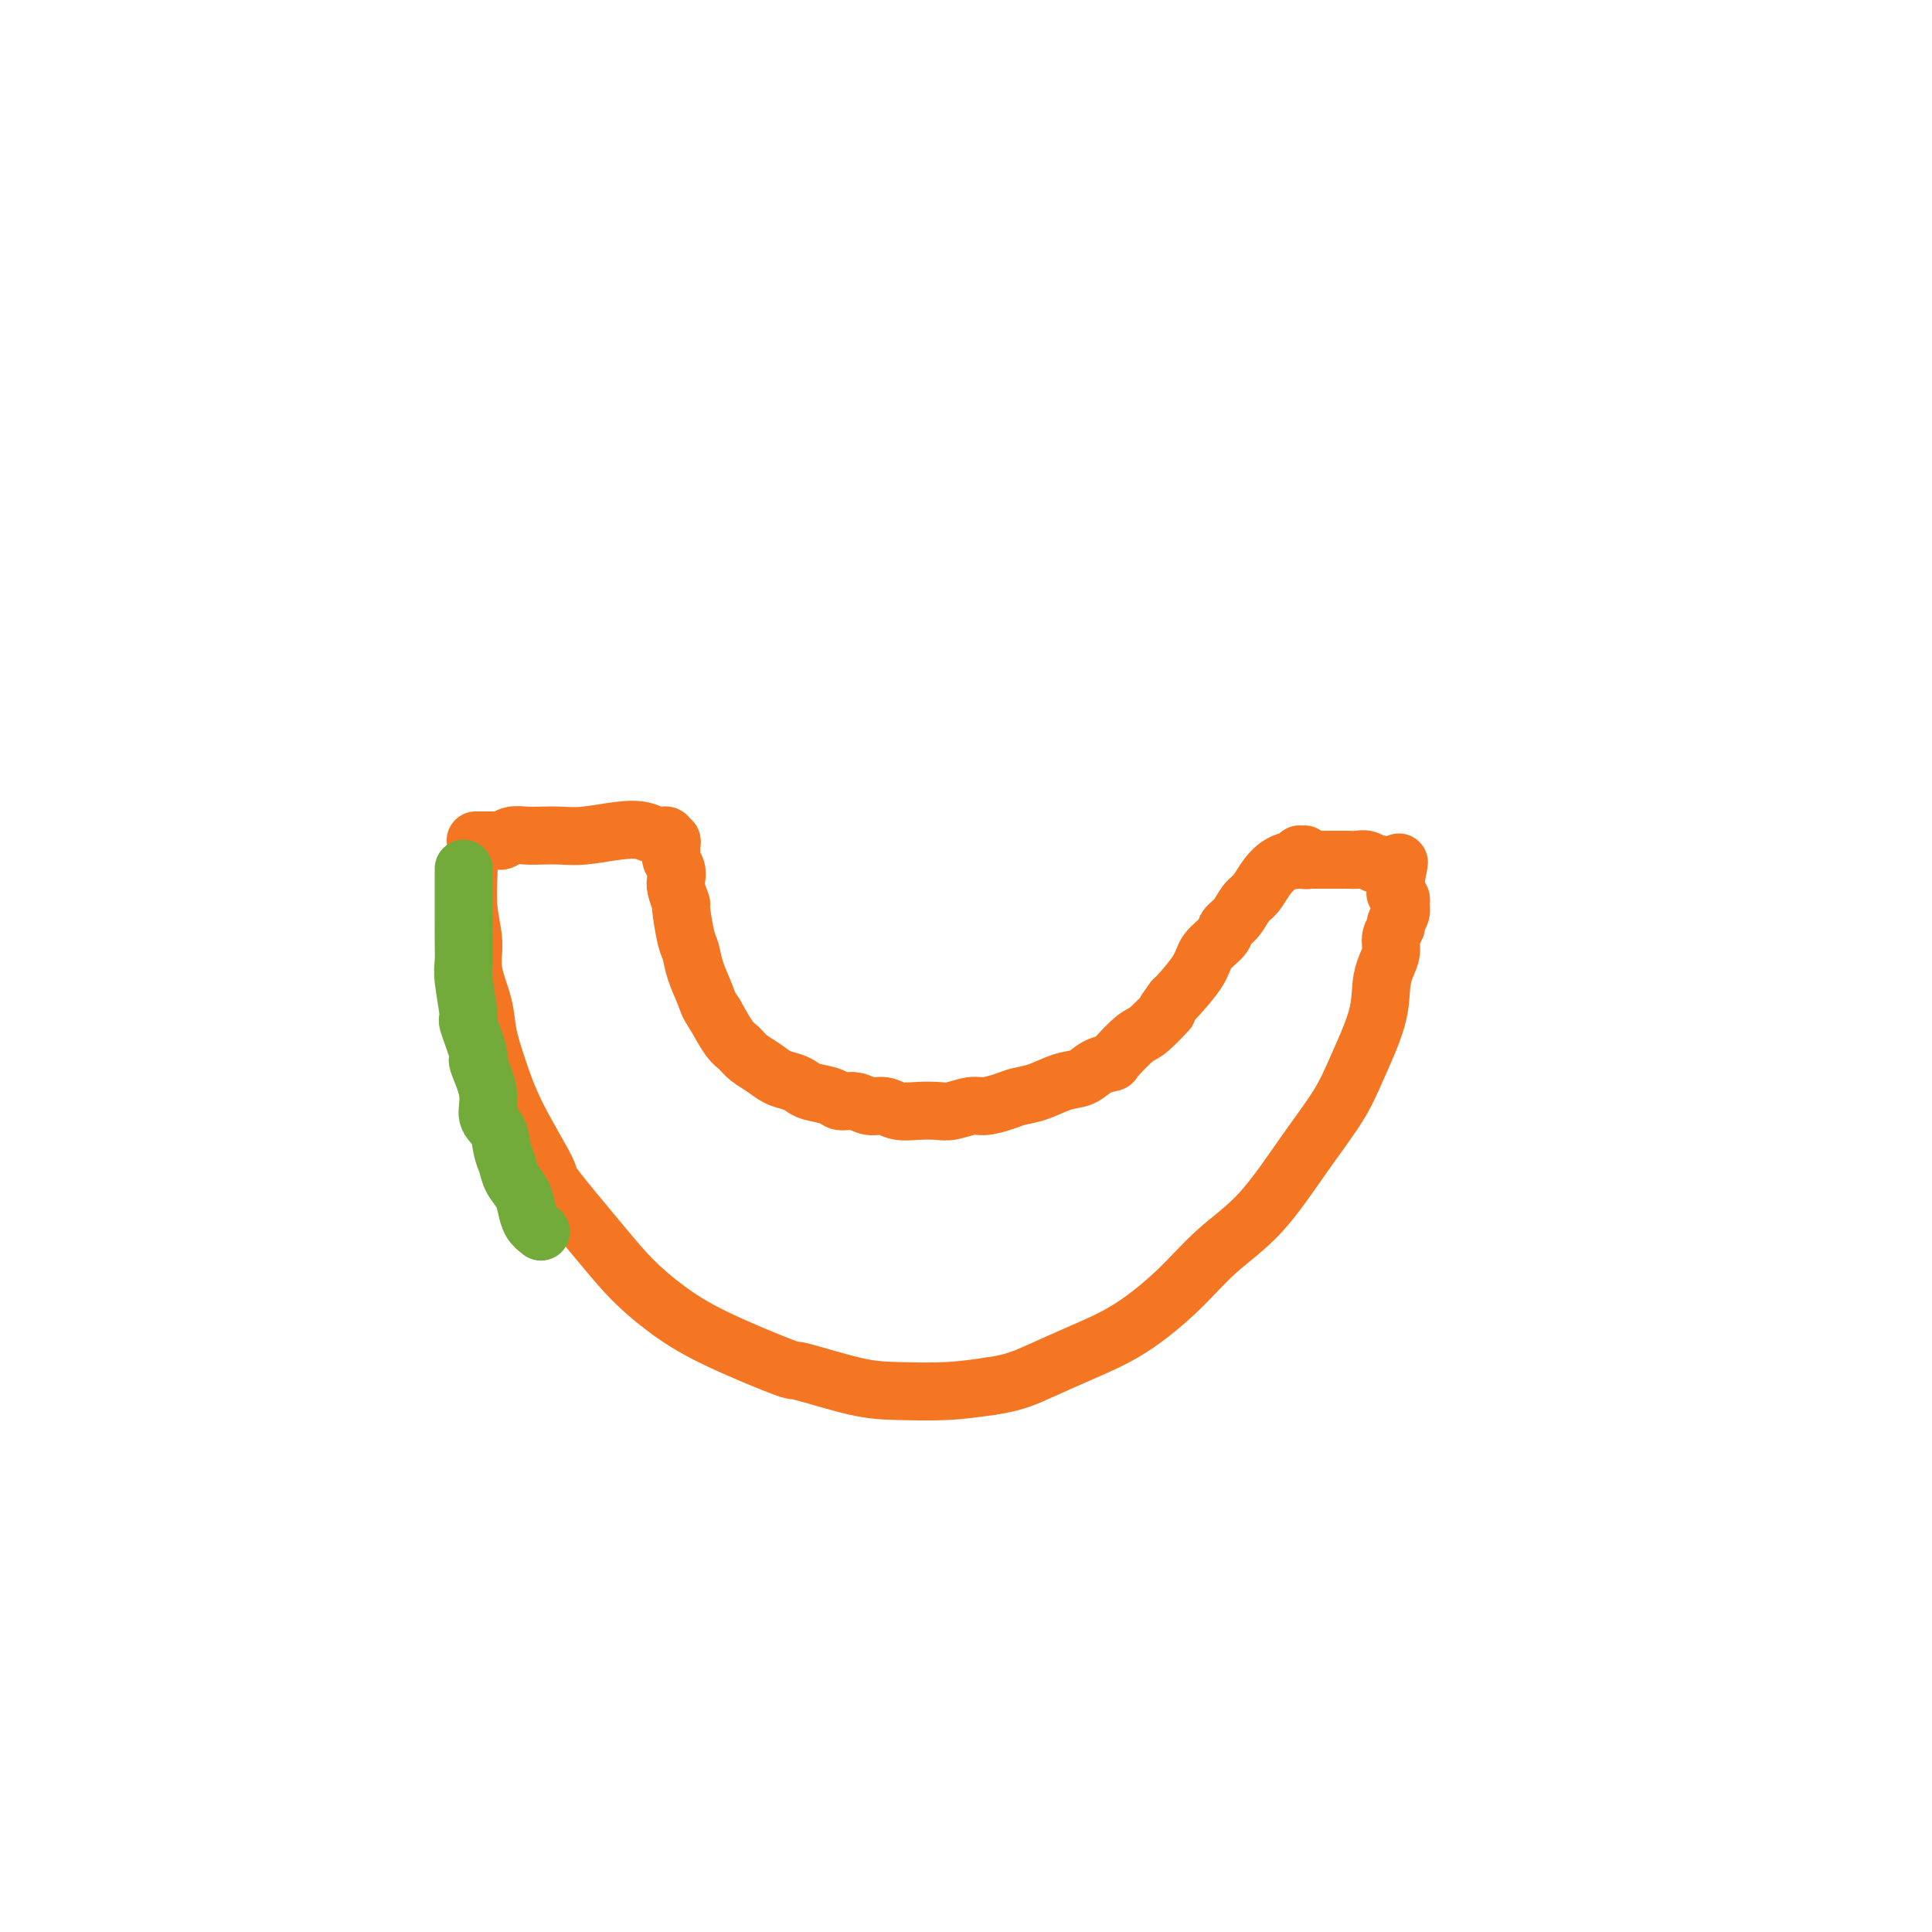 <svg viewBox='0 0 400 400' version='1.1' xmlns='http://www.w3.org/2000/svg' xmlns:xlink='http://www.w3.org/1999/xlink'><g fill='none' stroke='#F47623' stroke-width='12' stroke-linecap='round' stroke-linejoin='round'><path d='M97,179c-0.001,-0.004 -0.001,-0.009 0,0c0.001,0.009 0.005,0.031 0,0c-0.005,-0.031 -0.017,-0.114 0,0c0.017,0.114 0.064,0.427 0,2c-0.064,1.573 -0.239,4.407 0,7c0.239,2.593 0.892,4.945 1,7c0.108,2.055 -0.330,3.814 0,6c0.330,2.186 1.428,4.800 2,7c0.572,2.200 0.619,3.985 1,6c0.381,2.015 1.097,4.259 2,7c0.903,2.741 1.993,5.978 4,10c2.007,4.022 4.932,8.829 6,11c1.068,2.171 0.278,1.705 2,4c1.722,2.295 5.955,7.352 9,11c3.045,3.648 4.901,5.889 7,8c2.099,2.111 4.439,4.093 7,6c2.561,1.907 5.342,3.740 10,6c4.658,2.260 11.194,4.946 14,6c2.806,1.054 1.882,0.476 4,1c2.118,0.524 7.279,2.151 11,3c3.721,0.849 6.002,0.921 9,1c2.998,0.079 6.714,0.165 10,0c3.286,-0.165 6.143,-0.583 9,-1'/><path d='M205,287c4.784,-0.646 7.245,-1.759 10,-3c2.755,-1.241 5.805,-2.608 9,-4c3.195,-1.392 6.537,-2.809 10,-5c3.463,-2.191 7.049,-5.158 10,-8c2.951,-2.842 5.267,-5.560 8,-8c2.733,-2.440 5.881,-4.601 9,-8c3.119,-3.399 6.208,-8.037 9,-12c2.792,-3.963 5.287,-7.253 7,-10c1.713,-2.747 2.645,-4.951 4,-8c1.355,-3.049 3.132,-6.942 4,-10c0.868,-3.058 0.825,-5.282 1,-7c0.175,-1.718 0.568,-2.932 1,-4c0.432,-1.068 0.904,-1.991 1,-3c0.096,-1.009 -0.185,-2.106 0,-3c0.185,-0.894 0.835,-1.587 1,-2c0.165,-0.413 -0.156,-0.545 0,-1c0.156,-0.455 0.788,-1.231 1,-2c0.212,-0.769 0.004,-1.529 0,-2c-0.004,-0.471 0.195,-0.652 0,-1c-0.195,-0.348 -0.784,-0.863 -1,-1c-0.216,-0.137 -0.058,0.103 0,0c0.058,-0.103 0.015,-0.549 0,-1c-0.015,-0.451 -0.004,-0.905 0,-1c0.004,-0.095 0.001,0.170 0,0c-0.001,-0.170 -0.000,-0.777 0,-1c0.000,-0.223 0.000,-0.064 0,0c-0.000,0.064 -0.000,0.032 0,0'/><path d='M289,182c1.242,-6.259 0.347,-2.408 0,-1c-0.347,1.408 -0.145,0.373 0,0c0.145,-0.373 0.232,-0.085 0,0c-0.232,0.085 -0.783,-0.034 -1,0c-0.217,0.034 -0.099,0.220 0,0c0.099,-0.220 0.178,-0.847 0,-1c-0.178,-0.153 -0.614,0.169 -1,0c-0.386,-0.169 -0.723,-0.830 -1,-1c-0.277,-0.170 -0.493,0.151 -1,0c-0.507,-0.151 -1.304,-0.772 -2,-1c-0.696,-0.228 -1.289,-0.061 -2,0c-0.711,0.061 -1.538,0.016 -2,0c-0.462,-0.016 -0.557,-0.004 -1,0c-0.443,0.004 -1.232,0.001 -2,0c-0.768,-0.001 -1.514,-0.000 -2,0c-0.486,0.000 -0.710,0.000 -1,0c-0.290,-0.000 -0.645,-0.000 -1,0'/><path d='M272,178c-1.637,-0.001 -0.229,-0.004 0,0c0.229,0.004 -0.722,0.015 -1,0c-0.278,-0.015 0.118,-0.056 0,0c-0.118,0.056 -0.748,0.210 -1,0c-0.252,-0.210 -0.124,-0.784 0,-1c0.124,-0.216 0.246,-0.072 0,0c-0.246,0.072 -0.859,0.073 -1,0c-0.141,-0.073 0.191,-0.221 0,0c-0.191,0.221 -0.905,0.812 -1,1c-0.095,0.188 0.427,-0.025 0,0c-0.427,0.025 -1.805,0.290 -3,1c-1.195,0.710 -2.208,1.867 -3,3c-0.792,1.133 -1.362,2.242 -2,3c-0.638,0.758 -1.344,1.164 -2,2c-0.656,0.836 -1.262,2.101 -2,3c-0.738,0.899 -1.609,1.432 -2,2c-0.391,0.568 -0.301,1.172 -1,2c-0.699,0.828 -2.187,1.882 -3,3c-0.813,1.118 -0.950,2.301 -2,4c-1.050,1.699 -3.014,3.914 -4,5c-0.986,1.086 -0.993,1.043 -1,1'/><path d='M243,207c-3.419,4.558 -0.966,1.953 -1,2c-0.034,0.047 -2.554,2.747 -4,4c-1.446,1.253 -1.818,1.061 -3,2c-1.182,0.939 -3.175,3.010 -4,4c-0.825,0.990 -0.481,0.899 -1,1c-0.519,0.101 -1.899,0.394 -3,1c-1.101,0.606 -1.921,1.524 -3,2c-1.079,0.476 -2.418,0.510 -4,1c-1.582,0.490 -3.409,1.437 -5,2c-1.591,0.563 -2.947,0.743 -4,1c-1.053,0.257 -1.803,0.591 -3,1c-1.197,0.409 -2.840,0.894 -4,1c-1.160,0.106 -1.836,-0.167 -3,0c-1.164,0.167 -2.814,0.773 -4,1c-1.186,0.227 -1.906,0.076 -3,0c-1.094,-0.076 -2.561,-0.077 -4,0c-1.439,0.077 -2.851,0.232 -4,0c-1.149,-0.232 -2.035,-0.850 -3,-1c-0.965,-0.150 -2.009,0.167 -3,0c-0.991,-0.167 -1.928,-0.818 -3,-1c-1.072,-0.182 -2.278,0.106 -3,0c-0.722,-0.106 -0.959,-0.605 -2,-1c-1.041,-0.395 -2.886,-0.686 -4,-1c-1.114,-0.314 -1.495,-0.650 -2,-1c-0.505,-0.350 -1.132,-0.713 -2,-1c-0.868,-0.287 -1.975,-0.497 -3,-1c-1.025,-0.503 -1.968,-1.298 -3,-2c-1.032,-0.702 -2.153,-1.312 -3,-2c-0.847,-0.688 -1.420,-1.454 -2,-2c-0.580,-0.546 -1.166,-0.870 -2,-2c-0.834,-1.130 -1.917,-3.065 -3,-5'/><path d='M148,210c-1.428,-2.054 -1.497,-2.688 -2,-4c-0.503,-1.312 -1.440,-3.302 -2,-5c-0.560,-1.698 -0.742,-3.106 -1,-4c-0.258,-0.894 -0.591,-1.275 -1,-3c-0.409,-1.725 -0.893,-4.794 -1,-6c-0.107,-1.206 0.164,-0.551 0,-1c-0.164,-0.449 -0.762,-2.004 -1,-3c-0.238,-0.996 -0.116,-1.433 0,-2c0.116,-0.567 0.227,-1.265 0,-2c-0.227,-0.735 -0.792,-1.507 -1,-2c-0.208,-0.493 -0.059,-0.707 0,-1c0.059,-0.293 0.030,-0.666 0,-1c-0.030,-0.334 -0.059,-0.629 0,-1c0.059,-0.371 0.207,-0.816 0,-1c-0.207,-0.184 -0.767,-0.105 -1,0c-0.233,0.105 -0.138,0.237 0,0c0.138,-0.237 0.320,-0.844 0,-1c-0.320,-0.156 -1.141,0.140 -2,0c-0.859,-0.140 -1.756,-0.717 -3,-1c-1.244,-0.283 -2.836,-0.272 -5,0c-2.164,0.272 -4.901,0.804 -7,1c-2.099,0.196 -3.560,0.056 -5,0c-1.440,-0.056 -2.858,-0.029 -4,0c-1.142,0.029 -2.008,0.060 -3,0c-0.992,-0.060 -2.108,-0.212 -3,0c-0.892,0.212 -1.559,0.789 -2,1c-0.441,0.211 -0.657,0.057 -1,0c-0.343,-0.057 -0.812,-0.016 -1,0c-0.188,0.016 -0.094,0.008 0,0'/><path d='M102,174c-6.167,0.000 -3.083,0.000 0,0'/></g>
<g fill='none' stroke='#73AB3A' stroke-width='12' stroke-linecap='round' stroke-linejoin='round'><path d='M96,180c0.000,0.045 0.000,0.090 0,0c-0.000,-0.090 -0.000,-0.314 0,0c0.000,0.314 0.000,1.165 0,2c-0.000,0.835 -0.001,1.654 0,3c0.001,1.346 0.005,3.220 0,5c-0.005,1.780 -0.018,3.466 0,5c0.018,1.534 0.065,2.916 0,4c-0.065,1.084 -0.244,1.869 0,4c0.244,2.131 0.911,5.608 1,7c0.089,1.392 -0.398,0.697 0,2c0.398,1.303 1.683,4.602 2,6c0.317,1.398 -0.333,0.895 0,2c0.333,1.105 1.647,3.818 2,6c0.353,2.182 -0.257,3.833 0,5c0.257,1.167 1.382,1.849 2,3c0.618,1.151 0.729,2.772 1,4c0.271,1.228 0.702,2.062 1,3c0.298,0.938 0.464,1.981 1,3c0.536,1.019 1.443,2.015 2,3c0.557,0.985 0.765,1.957 1,3c0.235,1.043 0.496,2.155 1,3c0.504,0.845 1.252,1.422 2,2'/></g>
</svg>
